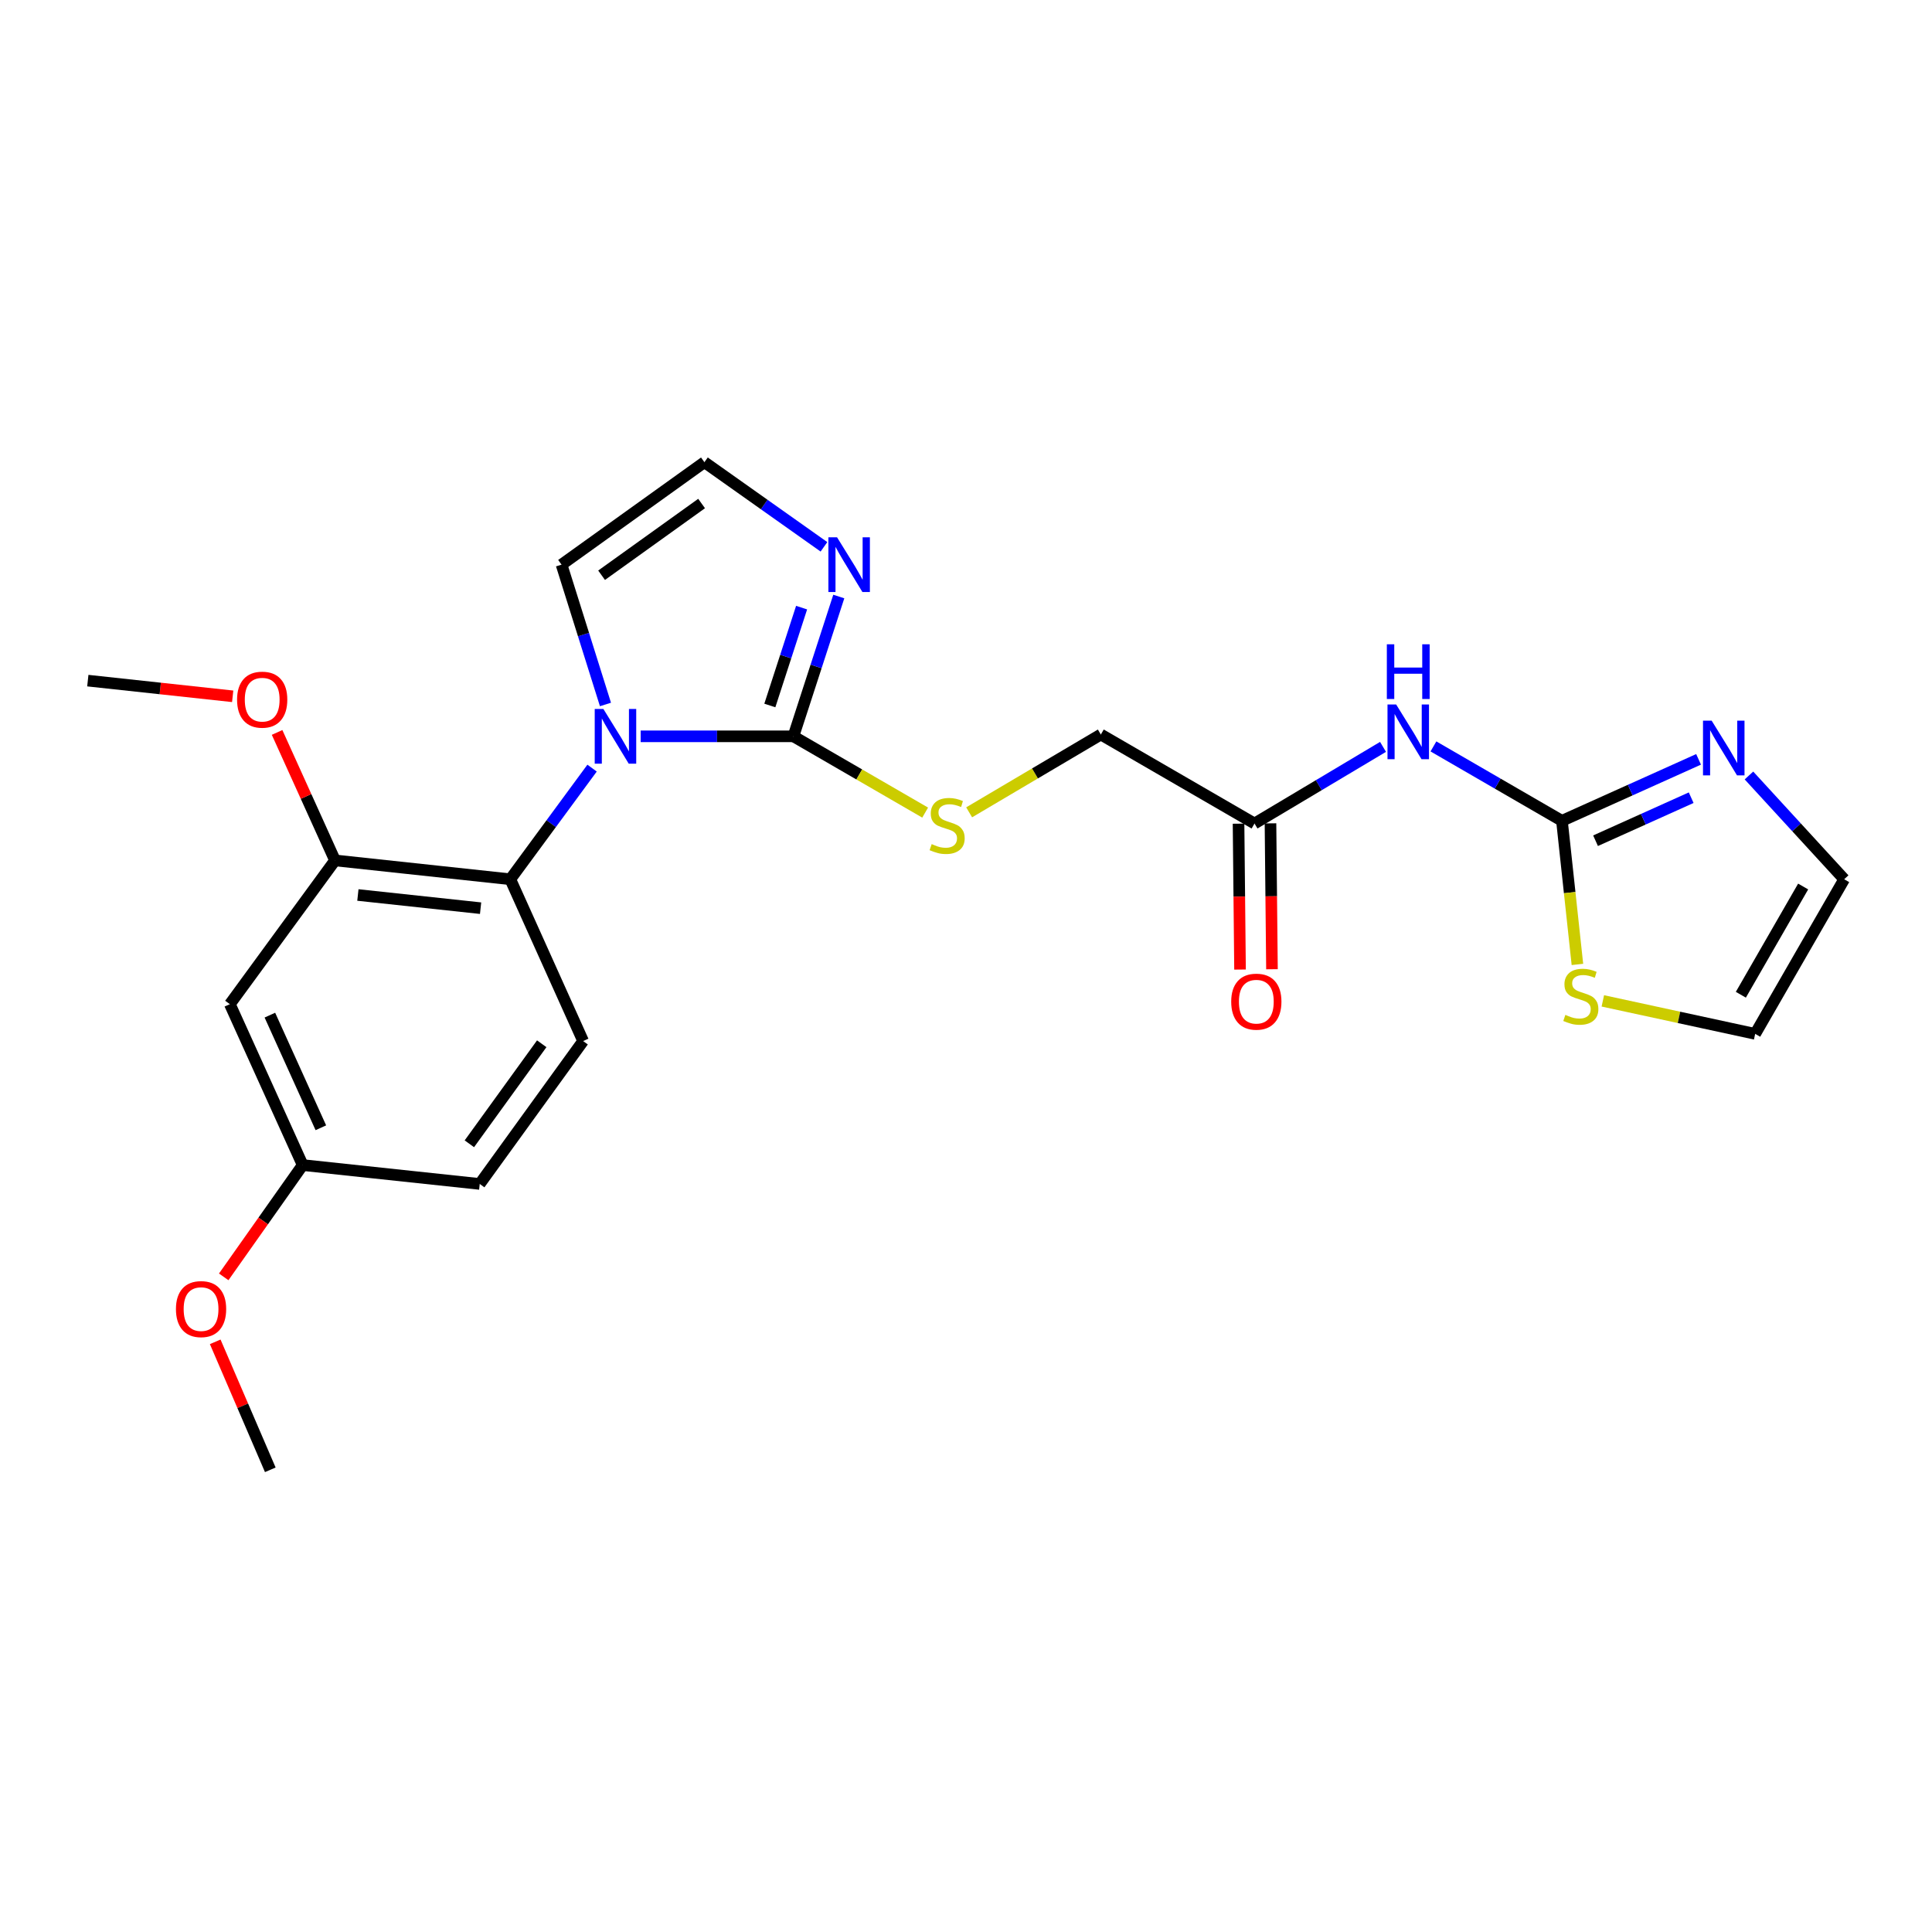 <?xml version='1.0' encoding='iso-8859-1'?>
<svg version='1.1' baseProfile='full'
              xmlns='http://www.w3.org/2000/svg'
                      xmlns:rdkit='http://www.rdkit.org/xml'
                      xmlns:xlink='http://www.w3.org/1999/xlink'
                  xml:space='preserve'
width='1000px' height='1000px' viewBox='0 0 1000 1000'>
<!-- END OF HEADER -->
<rect style='opacity:1.0;fill:#FFFFFF;stroke:none' width='1000' height='1000' x='0' y='0'> </rect>
<path class='bond-0' d='M 331.608,381.119 L 371.137,381.119' style='fill:none;fill-rule:evenodd;stroke:#0000FF;stroke-width:6px;stroke-linecap:butt;stroke-linejoin:miter;stroke-opacity:1' />
<path class='bond-0' d='M 371.137,381.119 L 410.665,381.119' style='fill:none;fill-rule:evenodd;stroke:#000000;stroke-width:6px;stroke-linecap:butt;stroke-linejoin:miter;stroke-opacity:1' />
<path class='bond-2' d='M 306.457,397.576 L 285.294,426.337' style='fill:none;fill-rule:evenodd;stroke:#0000FF;stroke-width:6px;stroke-linecap:butt;stroke-linejoin:miter;stroke-opacity:1' />
<path class='bond-2' d='M 285.294,426.337 L 264.131,455.098' style='fill:none;fill-rule:evenodd;stroke:#000000;stroke-width:6px;stroke-linecap:butt;stroke-linejoin:miter;stroke-opacity:1' />
<path class='bond-10' d='M 313.387,364.631 L 302.021,328.447' style='fill:none;fill-rule:evenodd;stroke:#0000FF;stroke-width:6px;stroke-linecap:butt;stroke-linejoin:miter;stroke-opacity:1' />
<path class='bond-10' d='M 302.021,328.447 L 290.655,292.262' style='fill:none;fill-rule:evenodd;stroke:#000000;stroke-width:6px;stroke-linecap:butt;stroke-linejoin:miter;stroke-opacity:1' />
<path class='bond-4' d='M 410.665,381.119 L 422.411,344.939' style='fill:none;fill-rule:evenodd;stroke:#000000;stroke-width:6px;stroke-linecap:butt;stroke-linejoin:miter;stroke-opacity:1' />
<path class='bond-4' d='M 422.411,344.939 L 434.157,308.758' style='fill:none;fill-rule:evenodd;stroke:#0000FF;stroke-width:6px;stroke-linecap:butt;stroke-linejoin:miter;stroke-opacity:1' />
<path class='bond-4' d='M 398.465,365.16 L 406.688,339.834' style='fill:none;fill-rule:evenodd;stroke:#000000;stroke-width:6px;stroke-linecap:butt;stroke-linejoin:miter;stroke-opacity:1' />
<path class='bond-4' d='M 406.688,339.834 L 414.91,314.507' style='fill:none;fill-rule:evenodd;stroke:#0000FF;stroke-width:6px;stroke-linecap:butt;stroke-linejoin:miter;stroke-opacity:1' />
<path class='bond-8' d='M 410.665,381.119 L 444.762,400.86' style='fill:none;fill-rule:evenodd;stroke:#000000;stroke-width:6px;stroke-linecap:butt;stroke-linejoin:miter;stroke-opacity:1' />
<path class='bond-8' d='M 444.762,400.86 L 478.859,420.6' style='fill:none;fill-rule:evenodd;stroke:#CCCC00;stroke-width:6px;stroke-linecap:butt;stroke-linejoin:miter;stroke-opacity:1' />
<path class='bond-1' d='M 808.461,424.855 L 775.203,405.6' style='fill:none;fill-rule:evenodd;stroke:#000000;stroke-width:6px;stroke-linecap:butt;stroke-linejoin:miter;stroke-opacity:1' />
<path class='bond-1' d='M 775.203,405.6 L 741.946,386.344' style='fill:none;fill-rule:evenodd;stroke:#0000FF;stroke-width:6px;stroke-linecap:butt;stroke-linejoin:miter;stroke-opacity:1' />
<path class='bond-5' d='M 808.461,424.855 L 843.819,408.946' style='fill:none;fill-rule:evenodd;stroke:#000000;stroke-width:6px;stroke-linecap:butt;stroke-linejoin:miter;stroke-opacity:1' />
<path class='bond-5' d='M 843.819,408.946 L 879.176,393.037' style='fill:none;fill-rule:evenodd;stroke:#0000FF;stroke-width:6px;stroke-linecap:butt;stroke-linejoin:miter;stroke-opacity:1' />
<path class='bond-5' d='M 825.852,435.158 L 850.602,424.022' style='fill:none;fill-rule:evenodd;stroke:#000000;stroke-width:6px;stroke-linecap:butt;stroke-linejoin:miter;stroke-opacity:1' />
<path class='bond-5' d='M 850.602,424.022 L 875.352,412.886' style='fill:none;fill-rule:evenodd;stroke:#0000FF;stroke-width:6px;stroke-linecap:butt;stroke-linejoin:miter;stroke-opacity:1' />
<path class='bond-7' d='M 808.461,424.855 L 812.464,462.019' style='fill:none;fill-rule:evenodd;stroke:#000000;stroke-width:6px;stroke-linecap:butt;stroke-linejoin:miter;stroke-opacity:1' />
<path class='bond-7' d='M 812.464,462.019 L 816.467,499.184' style='fill:none;fill-rule:evenodd;stroke:#CCCC00;stroke-width:6px;stroke-linecap:butt;stroke-linejoin:miter;stroke-opacity:1' />
<path class='bond-6' d='M 264.131,455.098 L 173.4,445.345' style='fill:none;fill-rule:evenodd;stroke:#000000;stroke-width:6px;stroke-linecap:butt;stroke-linejoin:miter;stroke-opacity:1' />
<path class='bond-6' d='M 248.754,470.072 L 185.243,463.245' style='fill:none;fill-rule:evenodd;stroke:#000000;stroke-width:6px;stroke-linecap:butt;stroke-linejoin:miter;stroke-opacity:1' />
<path class='bond-13' d='M 264.131,455.098 L 301.823,538.849' style='fill:none;fill-rule:evenodd;stroke:#000000;stroke-width:6px;stroke-linecap:butt;stroke-linejoin:miter;stroke-opacity:1' />
<path class='bond-3' d='M 715.851,386.582 L 682.593,406.416' style='fill:none;fill-rule:evenodd;stroke:#0000FF;stroke-width:6px;stroke-linecap:butt;stroke-linejoin:miter;stroke-opacity:1' />
<path class='bond-3' d='M 682.593,406.416 L 649.335,426.251' style='fill:none;fill-rule:evenodd;stroke:#000000;stroke-width:6px;stroke-linecap:butt;stroke-linejoin:miter;stroke-opacity:1' />
<path class='bond-24' d='M 426.478,283.034 L 395.542,261.133' style='fill:none;fill-rule:evenodd;stroke:#0000FF;stroke-width:6px;stroke-linecap:butt;stroke-linejoin:miter;stroke-opacity:1' />
<path class='bond-24' d='M 395.542,261.133 L 364.606,239.232' style='fill:none;fill-rule:evenodd;stroke:#000000;stroke-width:6px;stroke-linecap:butt;stroke-linejoin:miter;stroke-opacity:1' />
<path class='bond-14' d='M 905.257,401.387 L 929.901,428.243' style='fill:none;fill-rule:evenodd;stroke:#0000FF;stroke-width:6px;stroke-linecap:butt;stroke-linejoin:miter;stroke-opacity:1' />
<path class='bond-14' d='M 929.901,428.243 L 954.545,455.098' style='fill:none;fill-rule:evenodd;stroke:#000000;stroke-width:6px;stroke-linecap:butt;stroke-linejoin:miter;stroke-opacity:1' />
<path class='bond-12' d='M 173.4,445.345 L 118.974,519.755' style='fill:none;fill-rule:evenodd;stroke:#000000;stroke-width:6px;stroke-linecap:butt;stroke-linejoin:miter;stroke-opacity:1' />
<path class='bond-20' d='M 173.4,445.345 L 158.411,412.226' style='fill:none;fill-rule:evenodd;stroke:#000000;stroke-width:6px;stroke-linecap:butt;stroke-linejoin:miter;stroke-opacity:1' />
<path class='bond-20' d='M 158.411,412.226 L 143.422,379.108' style='fill:none;fill-rule:evenodd;stroke:#FF0000;stroke-width:6px;stroke-linecap:butt;stroke-linejoin:miter;stroke-opacity:1' />
<path class='bond-15' d='M 829.622,518.052 L 869.05,526.591' style='fill:none;fill-rule:evenodd;stroke:#CCCC00;stroke-width:6px;stroke-linecap:butt;stroke-linejoin:miter;stroke-opacity:1' />
<path class='bond-15' d='M 869.05,526.591 L 908.477,535.13' style='fill:none;fill-rule:evenodd;stroke:#000000;stroke-width:6px;stroke-linecap:butt;stroke-linejoin:miter;stroke-opacity:1' />
<path class='bond-17' d='M 501.627,420.458 L 535.709,400.32' style='fill:none;fill-rule:evenodd;stroke:#CCCC00;stroke-width:6px;stroke-linecap:butt;stroke-linejoin:miter;stroke-opacity:1' />
<path class='bond-17' d='M 535.709,400.32 L 569.791,380.183' style='fill:none;fill-rule:evenodd;stroke:#000000;stroke-width:6px;stroke-linecap:butt;stroke-linejoin:miter;stroke-opacity:1' />
<path class='bond-9' d='M 649.335,426.251 L 569.791,380.183' style='fill:none;fill-rule:evenodd;stroke:#000000;stroke-width:6px;stroke-linecap:butt;stroke-linejoin:miter;stroke-opacity:1' />
<path class='bond-16' d='M 641.07,426.335 L 641.454,464.087' style='fill:none;fill-rule:evenodd;stroke:#000000;stroke-width:6px;stroke-linecap:butt;stroke-linejoin:miter;stroke-opacity:1' />
<path class='bond-16' d='M 641.454,464.087 L 641.838,501.838' style='fill:none;fill-rule:evenodd;stroke:#FF0000;stroke-width:6px;stroke-linecap:butt;stroke-linejoin:miter;stroke-opacity:1' />
<path class='bond-16' d='M 657.601,426.167 L 657.985,463.918' style='fill:none;fill-rule:evenodd;stroke:#000000;stroke-width:6px;stroke-linecap:butt;stroke-linejoin:miter;stroke-opacity:1' />
<path class='bond-16' d='M 657.985,463.918 L 658.369,501.67' style='fill:none;fill-rule:evenodd;stroke:#FF0000;stroke-width:6px;stroke-linecap:butt;stroke-linejoin:miter;stroke-opacity:1' />
<path class='bond-11' d='M 290.655,292.262 L 364.606,239.232' style='fill:none;fill-rule:evenodd;stroke:#000000;stroke-width:6px;stroke-linecap:butt;stroke-linejoin:miter;stroke-opacity:1' />
<path class='bond-11' d='M 311.381,297.742 L 363.147,260.621' style='fill:none;fill-rule:evenodd;stroke:#000000;stroke-width:6px;stroke-linecap:butt;stroke-linejoin:miter;stroke-opacity:1' />
<path class='bond-25' d='M 118.974,519.755 L 156.666,603.038' style='fill:none;fill-rule:evenodd;stroke:#000000;stroke-width:6px;stroke-linecap:butt;stroke-linejoin:miter;stroke-opacity:1' />
<path class='bond-25' d='M 139.689,525.431 L 166.073,583.729' style='fill:none;fill-rule:evenodd;stroke:#000000;stroke-width:6px;stroke-linecap:butt;stroke-linejoin:miter;stroke-opacity:1' />
<path class='bond-19' d='M 301.823,538.849 L 248.306,612.81' style='fill:none;fill-rule:evenodd;stroke:#000000;stroke-width:6px;stroke-linecap:butt;stroke-linejoin:miter;stroke-opacity:1' />
<path class='bond-19' d='M 280.402,540.252 L 242.941,592.025' style='fill:none;fill-rule:evenodd;stroke:#000000;stroke-width:6px;stroke-linecap:butt;stroke-linejoin:miter;stroke-opacity:1' />
<path class='bond-26' d='M 954.545,455.098 L 908.477,535.13' style='fill:none;fill-rule:evenodd;stroke:#000000;stroke-width:6px;stroke-linecap:butt;stroke-linejoin:miter;stroke-opacity:1' />
<path class='bond-26' d='M 933.308,458.856 L 901.06,514.878' style='fill:none;fill-rule:evenodd;stroke:#000000;stroke-width:6px;stroke-linecap:butt;stroke-linejoin:miter;stroke-opacity:1' />
<path class='bond-18' d='M 156.666,603.038 L 248.306,612.81' style='fill:none;fill-rule:evenodd;stroke:#000000;stroke-width:6px;stroke-linecap:butt;stroke-linejoin:miter;stroke-opacity:1' />
<path class='bond-21' d='M 156.666,603.038 L 136.23,631.971' style='fill:none;fill-rule:evenodd;stroke:#000000;stroke-width:6px;stroke-linecap:butt;stroke-linejoin:miter;stroke-opacity:1' />
<path class='bond-21' d='M 136.23,631.971 L 115.793,660.904' style='fill:none;fill-rule:evenodd;stroke:#FF0000;stroke-width:6px;stroke-linecap:butt;stroke-linejoin:miter;stroke-opacity:1' />
<path class='bond-22' d='M 120.438,360.409 L 82.947,356.35' style='fill:none;fill-rule:evenodd;stroke:#FF0000;stroke-width:6px;stroke-linecap:butt;stroke-linejoin:miter;stroke-opacity:1' />
<path class='bond-22' d='M 82.947,356.35 L 45.455,352.29' style='fill:none;fill-rule:evenodd;stroke:#000000;stroke-width:6px;stroke-linecap:butt;stroke-linejoin:miter;stroke-opacity:1' />
<path class='bond-23' d='M 111.396,694.53 L 125.651,727.649' style='fill:none;fill-rule:evenodd;stroke:#FF0000;stroke-width:6px;stroke-linecap:butt;stroke-linejoin:miter;stroke-opacity:1' />
<path class='bond-23' d='M 125.651,727.649 L 139.905,760.768' style='fill:none;fill-rule:evenodd;stroke:#000000;stroke-width:6px;stroke-linecap:butt;stroke-linejoin:miter;stroke-opacity:1' />
<path  class='atom-0' d='M 312.306 366.959
L 321.586 381.959
Q 322.506 383.439, 323.986 386.119
Q 325.466 388.799, 325.546 388.959
L 325.546 366.959
L 329.306 366.959
L 329.306 395.279
L 325.426 395.279
L 315.466 378.879
Q 314.306 376.959, 313.066 374.759
Q 311.866 372.559, 311.506 371.879
L 311.506 395.279
L 307.826 395.279
L 307.826 366.959
L 312.306 366.959
' fill='#0000FF'/>
<path  class='atom-4' d='M 722.648 364.636
L 731.928 379.636
Q 732.848 381.116, 734.328 383.796
Q 735.808 386.476, 735.888 386.636
L 735.888 364.636
L 739.648 364.636
L 739.648 392.956
L 735.768 392.956
L 725.808 376.556
Q 724.648 374.636, 723.408 372.436
Q 722.208 370.236, 721.848 369.556
L 721.848 392.956
L 718.168 392.956
L 718.168 364.636
L 722.648 364.636
' fill='#0000FF'/>
<path  class='atom-4' d='M 717.828 333.484
L 721.668 333.484
L 721.668 345.524
L 736.148 345.524
L 736.148 333.484
L 739.988 333.484
L 739.988 361.804
L 736.148 361.804
L 736.148 348.724
L 721.668 348.724
L 721.668 361.804
L 717.828 361.804
L 717.828 333.484
' fill='#0000FF'/>
<path  class='atom-5' d='M 433.253 278.102
L 442.533 293.102
Q 443.453 294.582, 444.933 297.262
Q 446.413 299.942, 446.493 300.102
L 446.493 278.102
L 450.253 278.102
L 450.253 306.422
L 446.373 306.422
L 436.413 290.022
Q 435.253 288.102, 434.013 285.902
Q 432.813 283.702, 432.453 283.022
L 432.453 306.422
L 428.773 306.422
L 428.773 278.102
L 433.253 278.102
' fill='#0000FF'/>
<path  class='atom-6' d='M 885.952 373.012
L 895.232 388.012
Q 896.152 389.492, 897.632 392.172
Q 899.112 394.852, 899.192 395.012
L 899.192 373.012
L 902.952 373.012
L 902.952 401.332
L 899.072 401.332
L 889.112 384.932
Q 887.952 383.012, 886.712 380.812
Q 885.512 378.612, 885.152 377.932
L 885.152 401.332
L 881.472 401.332
L 881.472 373.012
L 885.952 373.012
' fill='#0000FF'/>
<path  class='atom-8' d='M 810.233 525.306
Q 810.553 525.426, 811.873 525.986
Q 813.193 526.546, 814.633 526.906
Q 816.113 527.226, 817.553 527.226
Q 820.233 527.226, 821.793 525.946
Q 823.353 524.626, 823.353 522.346
Q 823.353 520.786, 822.553 519.826
Q 821.793 518.866, 820.593 518.346
Q 819.393 517.826, 817.393 517.226
Q 814.873 516.466, 813.353 515.746
Q 811.873 515.026, 810.793 513.506
Q 809.753 511.986, 809.753 509.426
Q 809.753 505.866, 812.153 503.666
Q 814.593 501.466, 819.393 501.466
Q 822.673 501.466, 826.393 503.026
L 825.473 506.106
Q 822.073 504.706, 819.513 504.706
Q 816.753 504.706, 815.233 505.866
Q 813.713 506.986, 813.753 508.946
Q 813.753 510.466, 814.513 511.386
Q 815.313 512.306, 816.433 512.826
Q 817.593 513.346, 819.513 513.946
Q 822.073 514.746, 823.593 515.546
Q 825.113 516.346, 826.193 517.986
Q 827.313 519.586, 827.313 522.346
Q 827.313 526.266, 824.673 528.386
Q 822.073 530.466, 817.713 530.466
Q 815.193 530.466, 813.273 529.906
Q 811.393 529.386, 809.153 528.466
L 810.233 525.306
' fill='#CCCC00'/>
<path  class='atom-9' d='M 482.237 436.907
Q 482.557 437.027, 483.877 437.587
Q 485.197 438.147, 486.637 438.507
Q 488.117 438.827, 489.557 438.827
Q 492.237 438.827, 493.797 437.547
Q 495.357 436.227, 495.357 433.947
Q 495.357 432.387, 494.557 431.427
Q 493.797 430.467, 492.597 429.947
Q 491.397 429.427, 489.397 428.827
Q 486.877 428.067, 485.357 427.347
Q 483.877 426.627, 482.797 425.107
Q 481.757 423.587, 481.757 421.027
Q 481.757 417.467, 484.157 415.267
Q 486.597 413.067, 491.397 413.067
Q 494.677 413.067, 498.397 414.627
L 497.477 417.707
Q 494.077 416.307, 491.517 416.307
Q 488.757 416.307, 487.237 417.467
Q 485.717 418.587, 485.757 420.547
Q 485.757 422.067, 486.517 422.987
Q 487.317 423.907, 488.437 424.427
Q 489.597 424.947, 491.517 425.547
Q 494.077 426.347, 495.597 427.147
Q 497.117 427.947, 498.197 429.587
Q 499.317 431.187, 499.317 433.947
Q 499.317 437.867, 496.677 439.987
Q 494.077 442.067, 489.717 442.067
Q 487.197 442.067, 485.277 441.507
Q 483.397 440.987, 481.157 440.067
L 482.237 436.907
' fill='#CCCC00'/>
<path  class='atom-17' d='M 637.272 518.458
Q 637.272 511.658, 640.632 507.858
Q 643.992 504.058, 650.272 504.058
Q 656.552 504.058, 659.912 507.858
Q 663.272 511.658, 663.272 518.458
Q 663.272 525.338, 659.872 529.258
Q 656.472 533.138, 650.272 533.138
Q 644.032 533.138, 640.632 529.258
Q 637.272 525.378, 637.272 518.458
M 650.272 529.938
Q 654.592 529.938, 656.912 527.058
Q 659.272 524.138, 659.272 518.458
Q 659.272 512.898, 656.912 510.098
Q 654.592 507.258, 650.272 507.258
Q 645.952 507.258, 643.592 510.058
Q 641.272 512.858, 641.272 518.458
Q 641.272 524.178, 643.592 527.058
Q 645.952 529.938, 650.272 529.938
' fill='#FF0000'/>
<path  class='atom-21' d='M 122.708 362.142
Q 122.708 355.342, 126.068 351.542
Q 129.428 347.742, 135.708 347.742
Q 141.988 347.742, 145.348 351.542
Q 148.708 355.342, 148.708 362.142
Q 148.708 369.022, 145.308 372.942
Q 141.908 376.822, 135.708 376.822
Q 129.468 376.822, 126.068 372.942
Q 122.708 369.062, 122.708 362.142
M 135.708 373.622
Q 140.028 373.622, 142.348 370.742
Q 144.708 367.822, 144.708 362.142
Q 144.708 356.582, 142.348 353.782
Q 140.028 350.942, 135.708 350.942
Q 131.388 350.942, 129.028 353.742
Q 126.708 356.542, 126.708 362.142
Q 126.708 367.862, 129.028 370.742
Q 131.388 373.622, 135.708 373.622
' fill='#FF0000'/>
<path  class='atom-22' d='M 91.068 677.583
Q 91.068 670.783, 94.428 666.983
Q 97.788 663.183, 104.068 663.183
Q 110.348 663.183, 113.708 666.983
Q 117.068 670.783, 117.068 677.583
Q 117.068 684.463, 113.668 688.383
Q 110.268 692.263, 104.068 692.263
Q 97.828 692.263, 94.428 688.383
Q 91.068 684.503, 91.068 677.583
M 104.068 689.063
Q 108.388 689.063, 110.708 686.183
Q 113.068 683.263, 113.068 677.583
Q 113.068 672.023, 110.708 669.223
Q 108.388 666.383, 104.068 666.383
Q 99.748 666.383, 97.388 669.183
Q 95.068 671.983, 95.068 677.583
Q 95.068 683.303, 97.388 686.183
Q 99.748 689.063, 104.068 689.063
' fill='#FF0000'/>
</svg>
